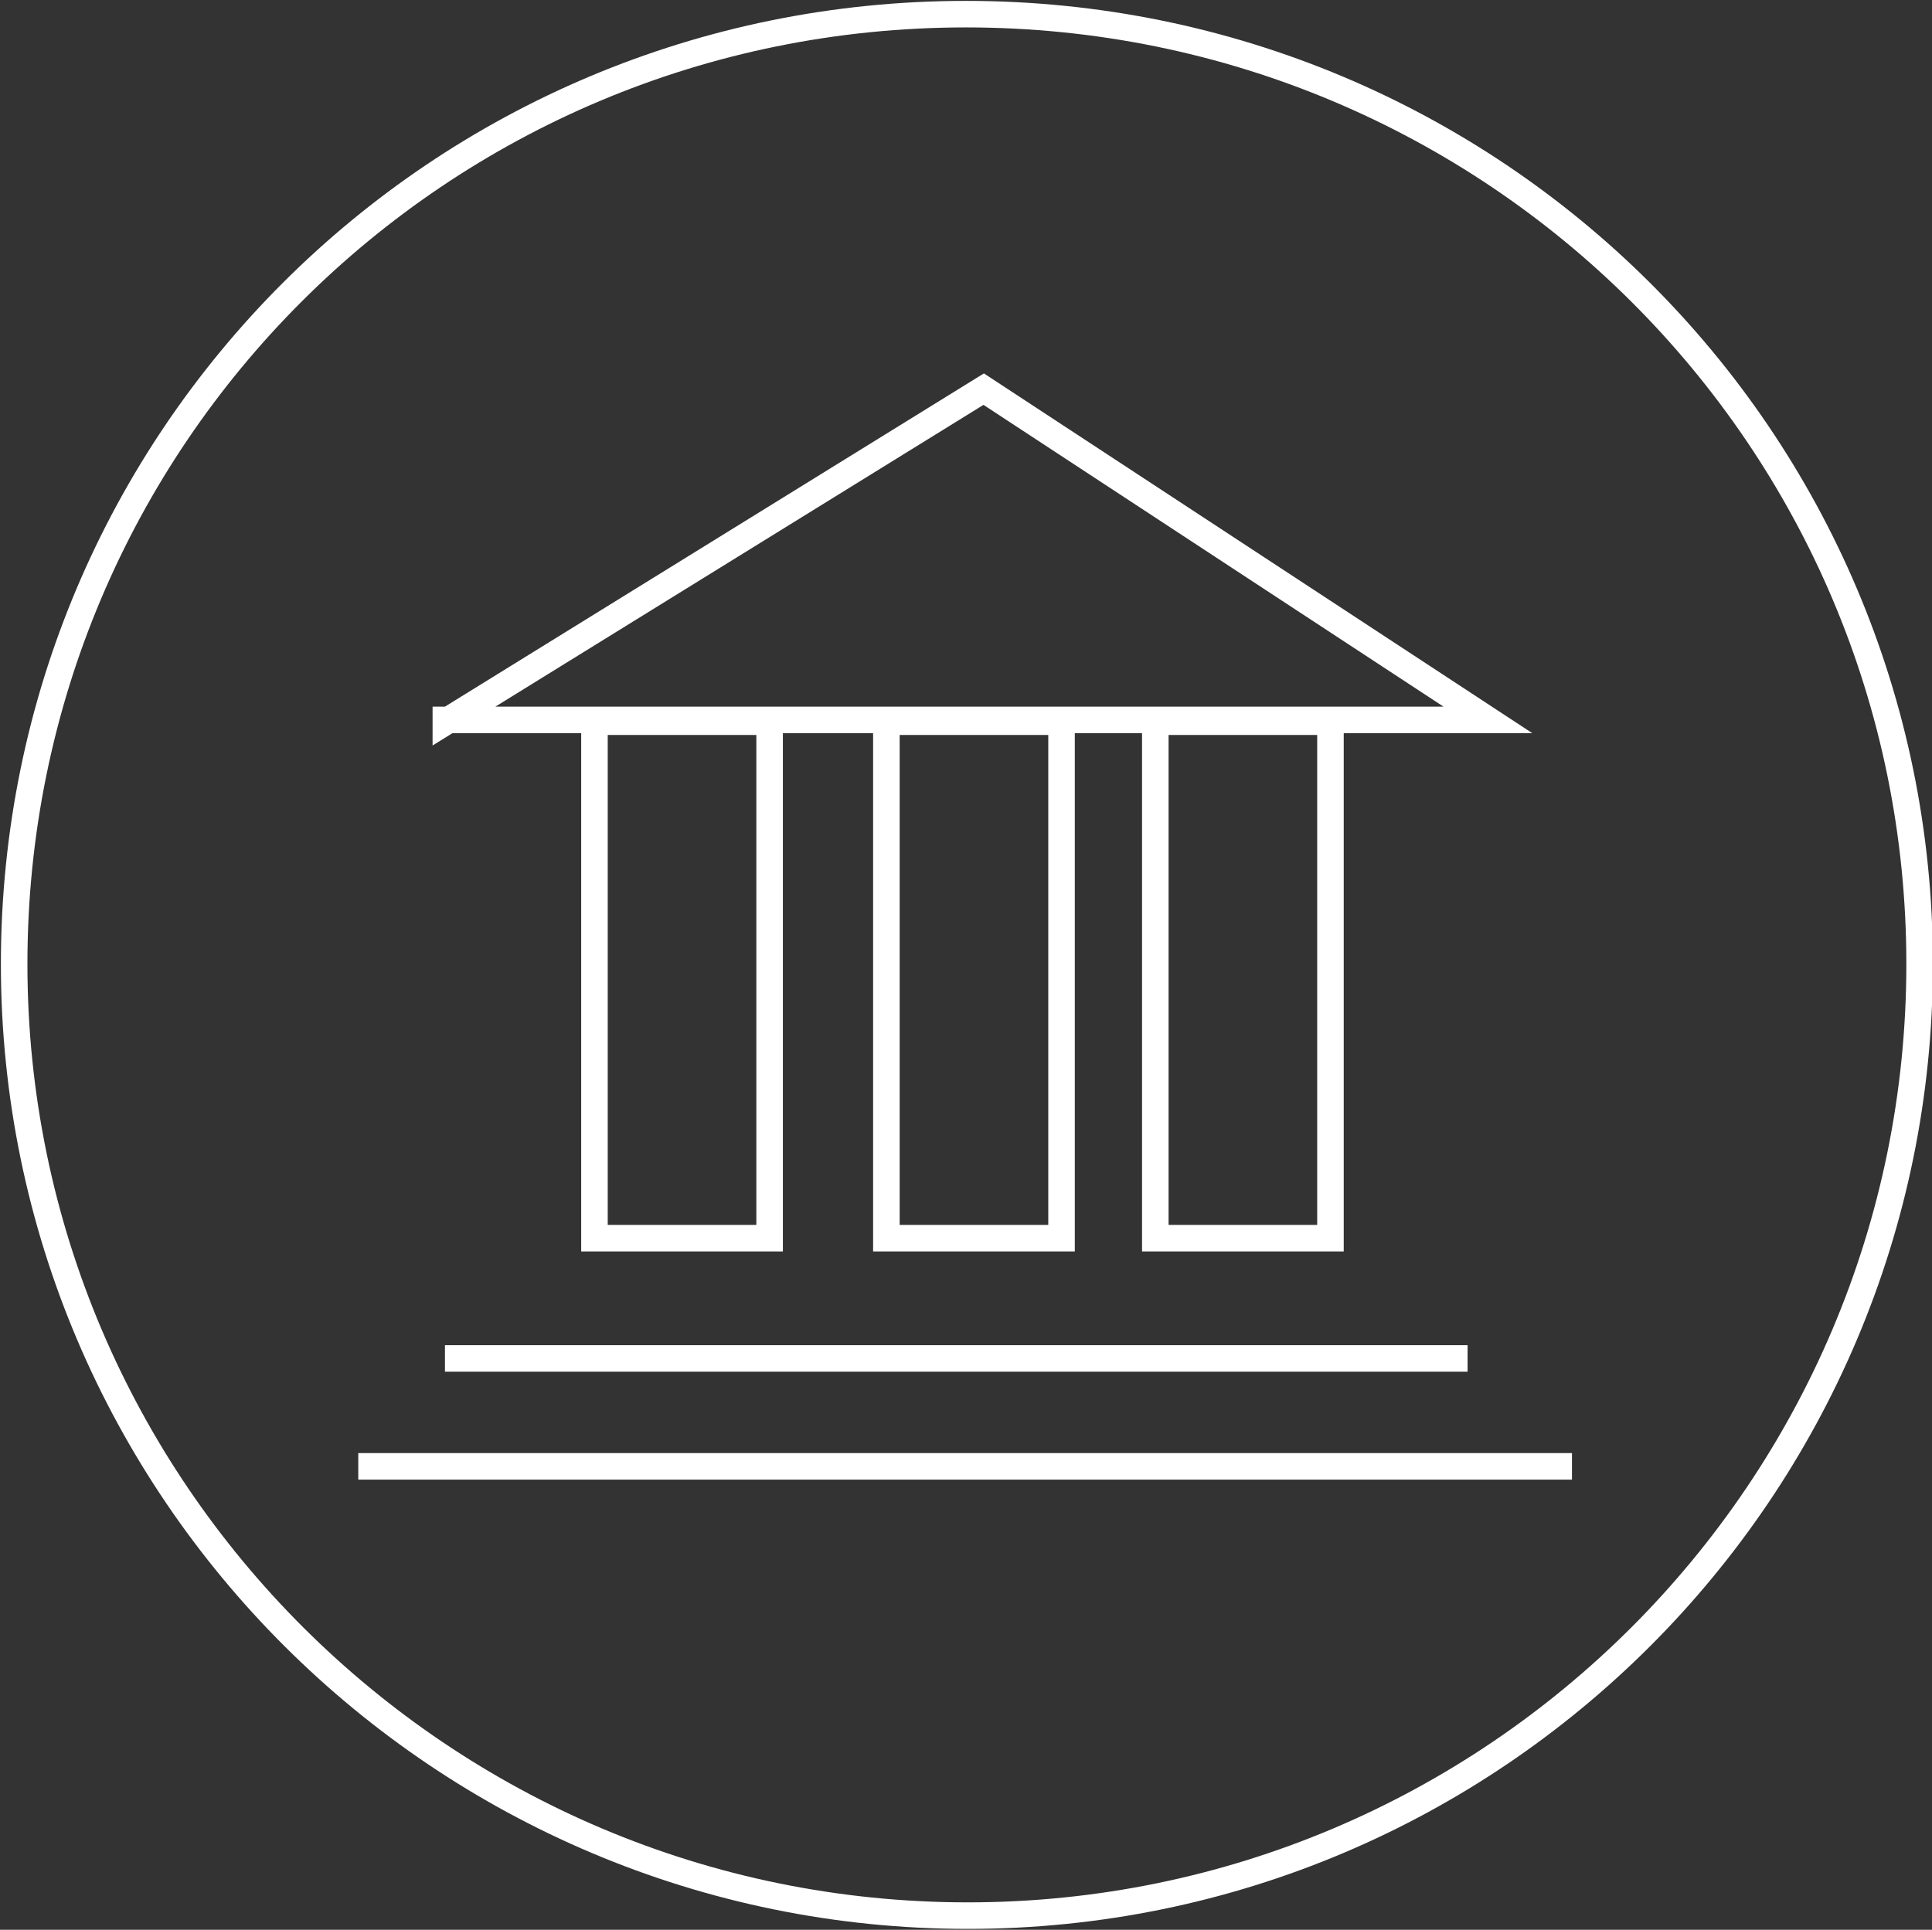 <?xml version="1.0" encoding="utf-8"?>
<!-- Generator: Adobe Illustrator 27.3.1, SVG Export Plug-In . SVG Version: 6.00 Build 0)  -->
<svg version="1.2" baseProfile="tiny" id="Calque_1"
	 xmlns="http://www.w3.org/2000/svg" xmlns:xlink="http://www.w3.org/1999/xlink" x="0px" y="0px" viewBox="0 0 109.2 109.1"
	 overflow="visible" xml:space="preserve">
<rect x="0" y="0" width="109.2" height="109.1" fill="#333333" stroke="none"/>
<g>
	<g>
		<path fill="none" stroke="#FFFFFF" stroke-width="1.5" stroke-linecap="square" stroke-miterlimit="10" d="M21,82.9h67.1
			 M25.9,76.8h56.3 M75.2,40.8h-9.9v29.2h9.9V40.8z M60,40.8h-9.9v29.2H60V40.8z M25.2,40.8L55.6,22l28.5,18.7H25.2z M43.5,40.8
			h-9.9v29.2h9.9V40.8z M108.5,54.5c0,29.7-24.1,53.8-53.8,53.8S0.8,84.2,0.8,54.5S24.8,0.8,54.6,0.8S108.5,24.8,108.5,54.5z"/>
	</g>
</g>
</svg>
